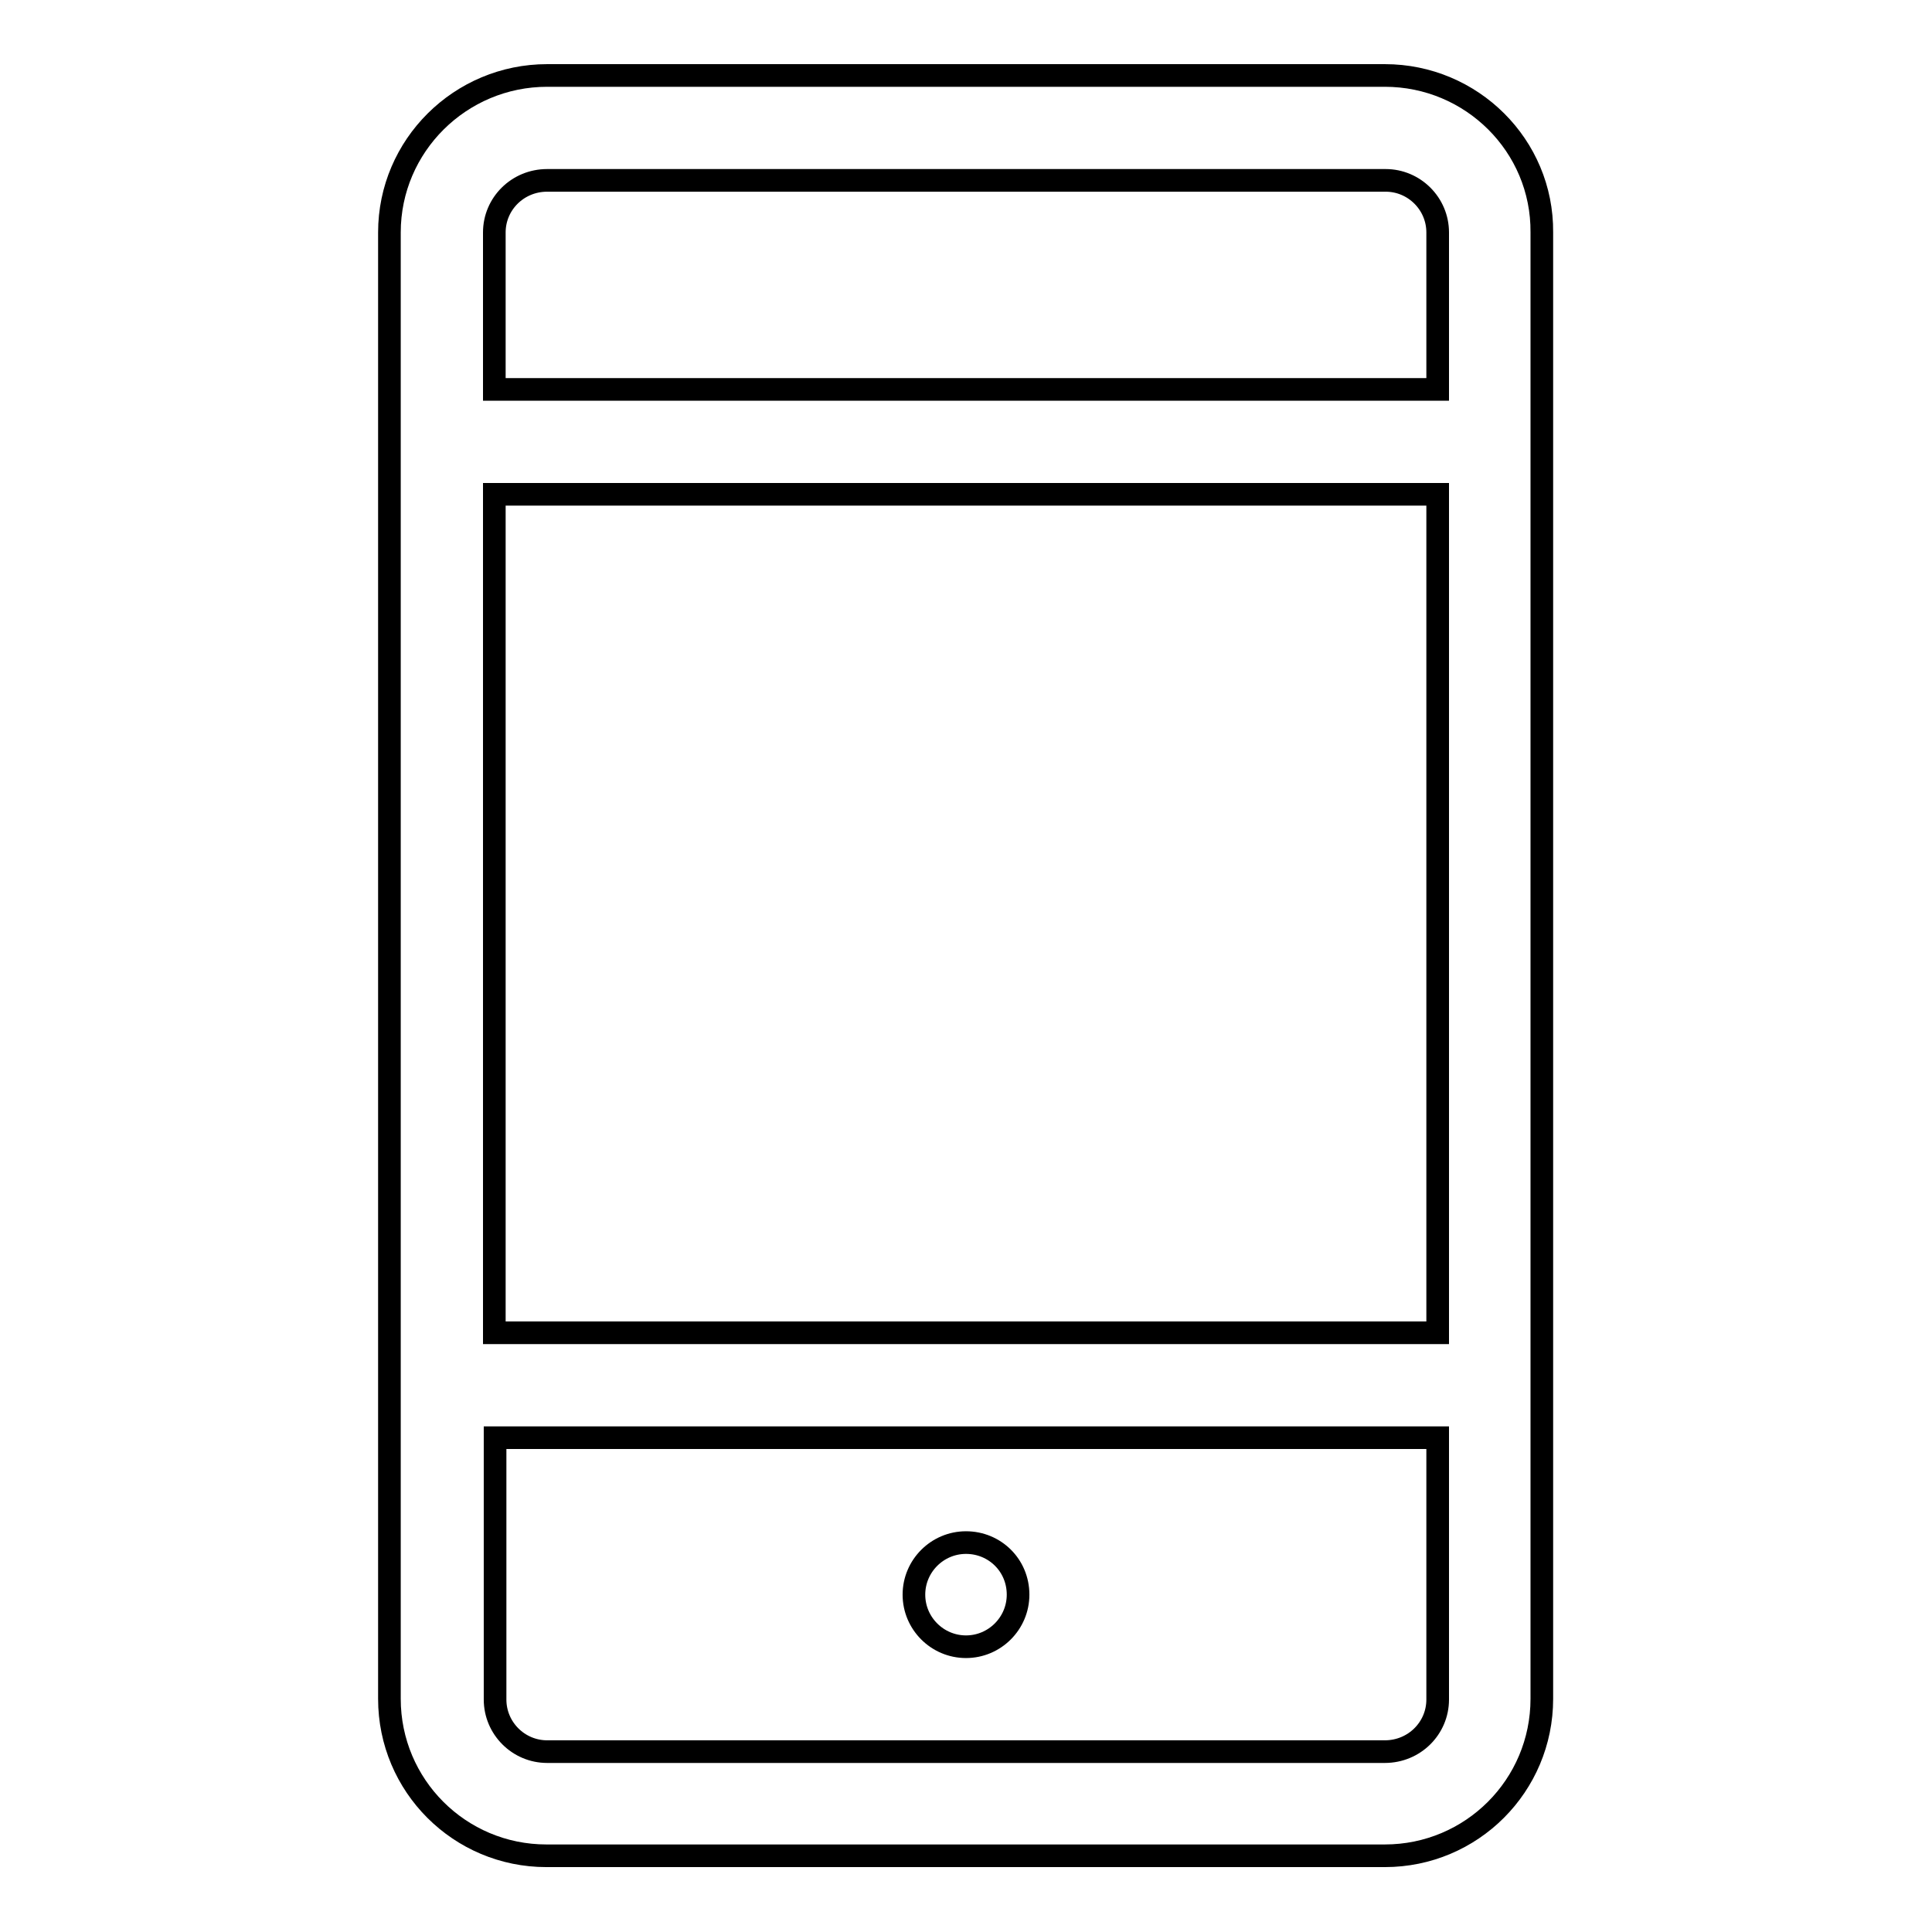 <?xml version="1.0" encoding="utf-8"?>
<!-- Svg Vector Icons : http://www.onlinewebfonts.com/icon -->
<!DOCTYPE svg PUBLIC "-//W3C//DTD SVG 1.1//EN" "http://www.w3.org/Graphics/SVG/1.1/DTD/svg11.dtd">
<svg version="1.1" xmlns="http://www.w3.org/2000/svg" xmlns:xlink="http://www.w3.org/1999/xlink" x="0px" y="0px" viewBox="0 0 256 256" enable-background="new 0 0 256 256" xml:space="preserve">
<g><g><path stroke-width="3" fill-opacity="0" stroke="#000000"  d="M183.5,10H72.5C61,10,51.6,19.3,51.6,30.8v194.3c0,11.5,9.3,20.8,20.8,20.8h111.1c11.5,0,20.8-9.3,20.8-20.8V30.8C204.4,19.3,195,10,183.5,10L183.5,10z M72.5,23.9h111.1c3.8,0,6.9,3.1,6.9,6.9v20.8H65.5V30.8C65.5,27,68.6,23.9,72.5,23.9L72.5,23.9z M190.5,65.5v111.1H65.5V65.5H190.5z M183.5,232.1H72.5c-3.8,0-6.9-3.1-6.9-6.9v-34.7h124.9v34.7C190.5,229,187.4,232.1,183.5,232.1z M134.9,211.3c0,3.8-3.1,6.9-6.9,6.9s-6.9-3.1-6.9-6.9s3.1-6.9,6.9-6.9S134.9,207.4,134.9,211.3z"/></g></g>
</svg>